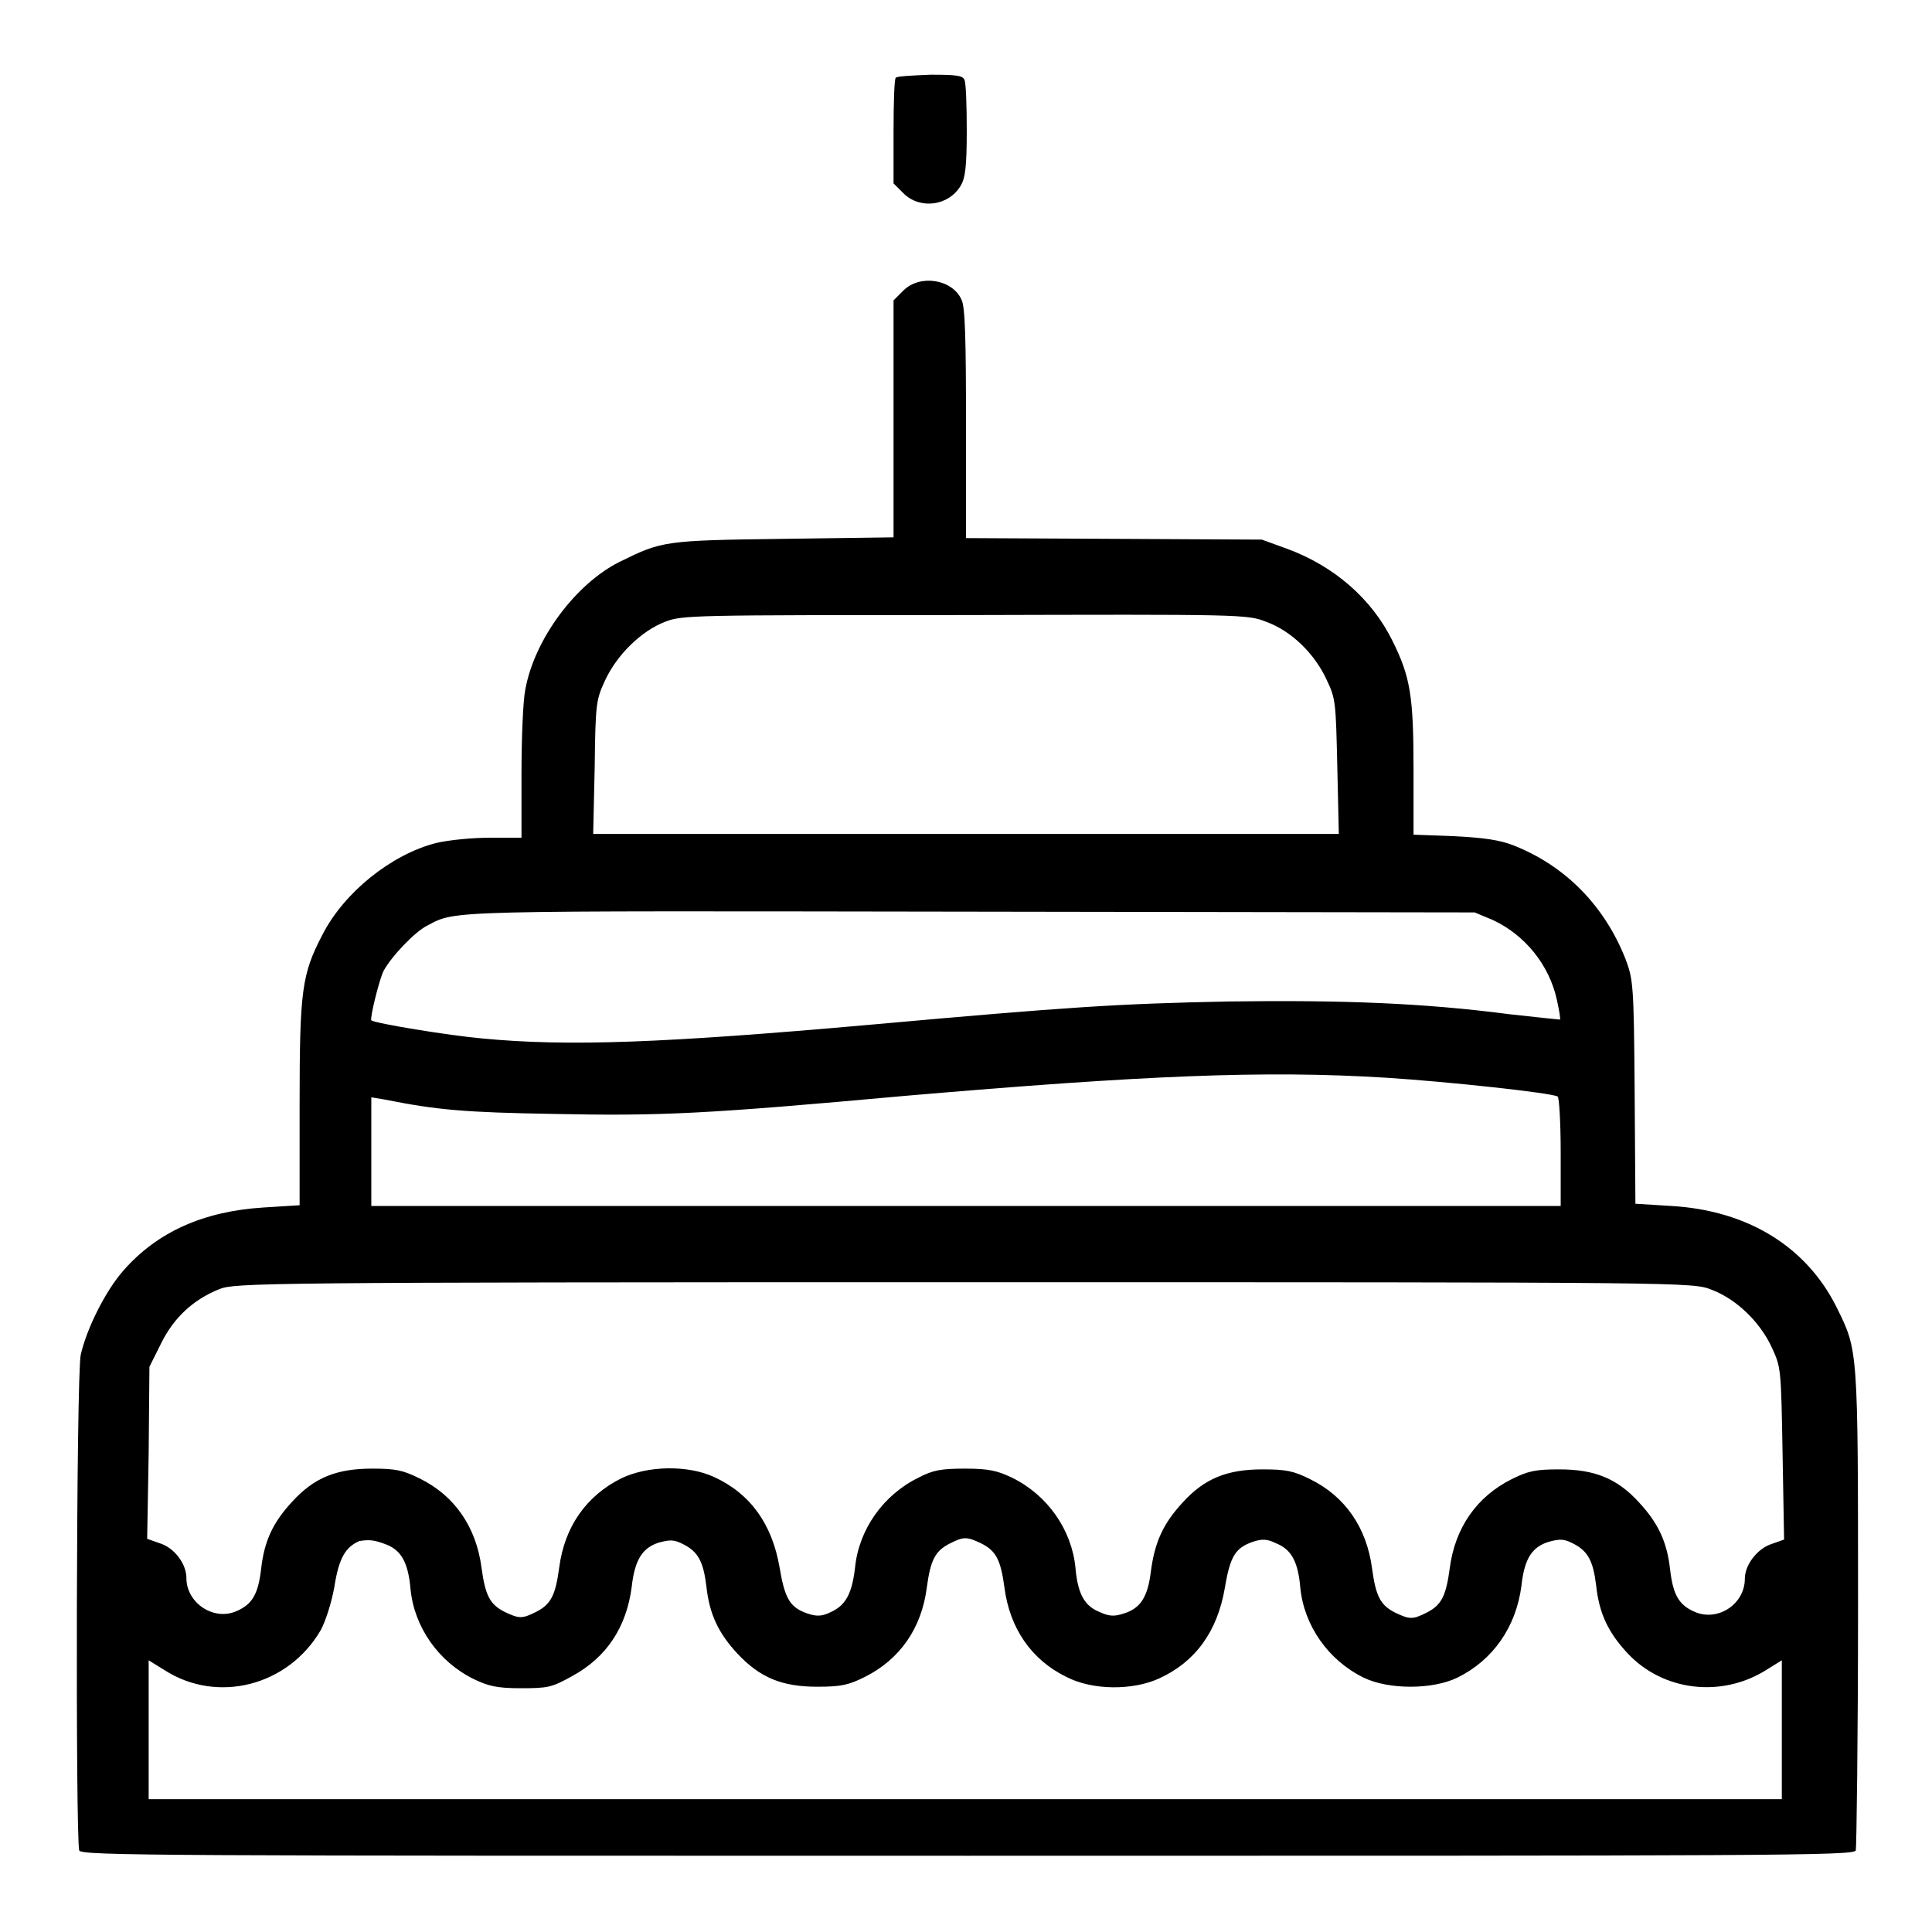 <?xml version="1.0" encoding="utf-8"?>
<!-- Svg Vector Icons : http://www.onlinewebfonts.com/icon -->
<!DOCTYPE svg PUBLIC "-//W3C//DTD SVG 1.1//EN" "http://www.w3.org/Graphics/SVG/1.1/DTD/svg11.dtd">
<svg version="1.1" xmlns="http://www.w3.org/2000/svg" xmlns:xlink="http://www.w3.org/1999/xlink" x="0px" y="0px" viewBox="0 0 256 256" enable-background="new 0 0 256 256" xml:space="preserve">
<g><g><g><path fill="#000000" d="M118.7,10.3c-0.2,0.1-0.3,3.4-0.3,7.1v6.9l1.3,1.3c2.2,2.2,6,1.7,7.6-1c0.6-1,0.8-2.5,0.8-7.3c0-3.3-0.1-6.3-0.3-6.7c-0.2-0.6-1.1-0.7-4.5-0.7C120.9,10,118.8,10.1,118.7,10.3z"/><path fill="#000000" d="M119.7,38.5l-1.3,1.3v15.7v15.7l-14.6,0.2c-15.8,0.2-16.1,0.3-21.6,3c-5.9,2.9-11.4,10.3-12.6,17c-0.3,1.5-0.5,6.5-0.5,11.2v8.4h-4.1c-2.4,0-5.5,0.3-7.2,0.7c-5.9,1.5-12.2,6.5-15.1,12.2c-2.7,5.2-3,7.3-3,22.4v13.4l-4.8,0.3c-7.9,0.5-14,3.2-18.5,8.3c-2.4,2.7-4.9,7.7-5.7,11.2c-0.6,2.6-0.7,64.3-0.2,65.7c0.3,0.7,11.1,0.7,117.7,0.7c106.7,0,117.4,0,117.7-0.7c0.1-0.4,0.3-14.9,0.3-32.2c0-34.4,0-34-2.8-39.7c-4-8.1-11.8-12.9-21.9-13.5l-4.8-0.3l-0.1-14.8c-0.1-14.3-0.2-14.9-1.2-17.6c-2.8-7.1-8-12.4-14.9-15.1c-1.8-0.7-3.9-1-7.8-1.2l-5.4-0.2V102c0-9.7-0.4-12.3-2.8-17.1c-2.7-5.5-7.7-9.9-14-12.2l-3.3-1.2l-19.5-0.1L128,71.3V56.1c0-10.8-0.1-15.5-0.6-16.4C126.2,37,121.9,36.3,119.7,38.5z M167.8,82.4c3.3,1.2,6.4,4.2,8,7.7c1.2,2.5,1.2,3,1.4,11.5l0.2,8.9H128H78.6l0.2-8.9c0.1-8.5,0.2-8.9,1.4-11.5c1.6-3.4,4.8-6.5,7.9-7.7c2.3-0.9,3.5-0.9,39.8-0.9C164.6,81.4,165.3,81.4,167.8,82.4z M197.8,121.9c4.3,2,7.5,6,8.5,10.6c0.3,1.4,0.5,2.5,0.4,2.6c-0.1,0-3-0.3-6.6-0.7c-11.5-1.5-22.1-1.9-37.3-1.7c-14.7,0.3-21,0.7-47.7,3.1c-27.1,2.4-39.8,2.9-51.2,1.8c-4.5-0.4-14.2-2-14.7-2.4c-0.2-0.3,1-5.2,1.6-6.5c1-1.9,4.2-5.3,5.9-6.1c3.8-2,2.1-1.9,71.9-1.8l66.8,0.1L197.8,121.9z M183.6,142.8c8,0.5,22,2,22.8,2.5c0.2,0.1,0.4,3.5,0.4,7.4v7.1H128H49.2v-7.2v-7.2l1.8,0.3c7,1.4,10.7,1.7,22.3,1.9c14.3,0.3,20.3,0,46.7-2.4C151.5,142.5,167.5,141.8,183.6,142.8z M226.8,170.9c3.2,1.2,6.4,4.2,8,7.7c1.2,2.6,1.2,2.8,1.4,14l0.2,11.4l-1.7,0.6c-1.8,0.6-3.5,2.7-3.5,4.6c0,3.3-3.5,5.7-6.6,4.4c-2.1-0.9-2.9-2.2-3.3-5.6c-0.4-3.7-1.6-6.2-4.1-8.9c-2.9-3.2-5.9-4.4-10.6-4.4c-3.1,0-4.1,0.2-6.3,1.3c-4.6,2.3-7.5,6.4-8.2,11.8c-0.5,3.7-1.1,4.9-3.1,5.9c-1.8,0.9-2.2,0.9-4.1,0c-2-1-2.6-2.2-3.1-5.9c-0.7-5.3-3.5-9.5-8.2-11.8c-2.2-1.1-3.2-1.3-6.3-1.3c-4.7,0-7.7,1.2-10.6,4.4c-2.6,2.8-3.7,5.3-4.2,9.1c-0.4,3.3-1.3,4.9-3.6,5.6c-1.2,0.4-1.9,0.4-3.2-0.2c-2-0.8-2.9-2.4-3.2-5.9c-0.5-5-3.7-9.6-8.4-11.9c-1.9-0.9-3-1.2-6.2-1.2c-3.2,0-4.3,0.2-6.2,1.2c-4.7,2.3-7.9,6.9-8.4,11.9c-0.4,3.4-1.2,5-3.2,5.9c-1.2,0.6-1.9,0.6-3.1,0.2c-2.3-0.8-3-1.9-3.7-6.1c-1-5.8-3.9-9.8-8.7-12c-3.5-1.6-8.8-1.5-12.3,0.2c-4.6,2.3-7.5,6.4-8.2,11.8c-0.5,3.7-1.1,4.9-3.1,5.9c-1.8,0.9-2.2,0.9-4.1,0c-2-1-2.6-2.2-3.1-5.9c-0.7-5.3-3.5-9.5-8.2-11.8c-2.2-1.1-3.2-1.3-6.3-1.3c-4.7,0-7.7,1.2-10.6,4.4c-2.6,2.8-3.7,5.3-4.1,8.9c-0.4,3.4-1.2,4.7-3.3,5.6c-3,1.3-6.6-1.1-6.6-4.4c0-1.9-1.6-4-3.5-4.6l-1.7-0.6l0.2-11.4l0.1-11.4l1.5-3c1.7-3.5,4.3-5.9,7.8-7.3c2.1-0.8,5.4-0.9,98.6-0.9C224.2,169.9,224.3,169.9,226.8,170.9z M51.3,204.7c1.9,0.8,2.8,2.4,3.1,5.9c0.5,5,3.7,9.6,8.4,11.9c1.9,0.9,3,1.2,6.2,1.2c3.6,0,4.1-0.1,6.8-1.6c4.6-2.5,7.2-6.5,7.9-11.8c0.4-3.6,1.4-5.2,3.6-5.9c1.5-0.4,2-0.4,3.2,0.2c2,1,2.7,2.3,3.1,5.6c0.4,3.7,1.6,6.2,4.1,8.9c3,3.2,5.9,4.4,10.6,4.4c3.1,0,4.1-0.2,6.3-1.3c4.6-2.3,7.5-6.4,8.2-11.8c0.5-3.7,1.1-4.9,3.1-5.9c1.8-0.9,2.2-0.9,4.1,0c2,1,2.6,2.2,3.1,5.9c0.7,5.3,3.5,9.5,8.2,11.8c3.5,1.8,8.8,1.8,12.3,0.2c4.8-2.2,7.7-6.2,8.7-12c0.7-4.2,1.4-5.3,3.7-6.1c1.2-0.4,1.9-0.4,3.1,0.2c2,0.8,2.9,2.4,3.2,5.9c0.5,5,3.7,9.6,8.4,11.9c3.3,1.6,9.1,1.6,12.4,0c4.7-2.3,7.8-6.7,8.5-12.2c0.4-3.6,1.4-5.1,3.6-5.8c1.5-0.4,2-0.4,3.2,0.2c2,1,2.7,2.3,3.1,5.6c0.4,3.7,1.6,6.2,4.1,8.9c4.7,5.1,12.5,6,18.4,2.3l2.1-1.3v9.2v9.2H128H19.7v-9.2v-9.2l2.1,1.3c7,4.5,16.4,2.1,20.7-5.3c0.6-1.1,1.4-3.5,1.8-5.7c0.6-3.9,1.5-5.3,3.3-6.1C48.9,204,49.5,204,51.3,204.7z"/></g></g></g>
</svg>